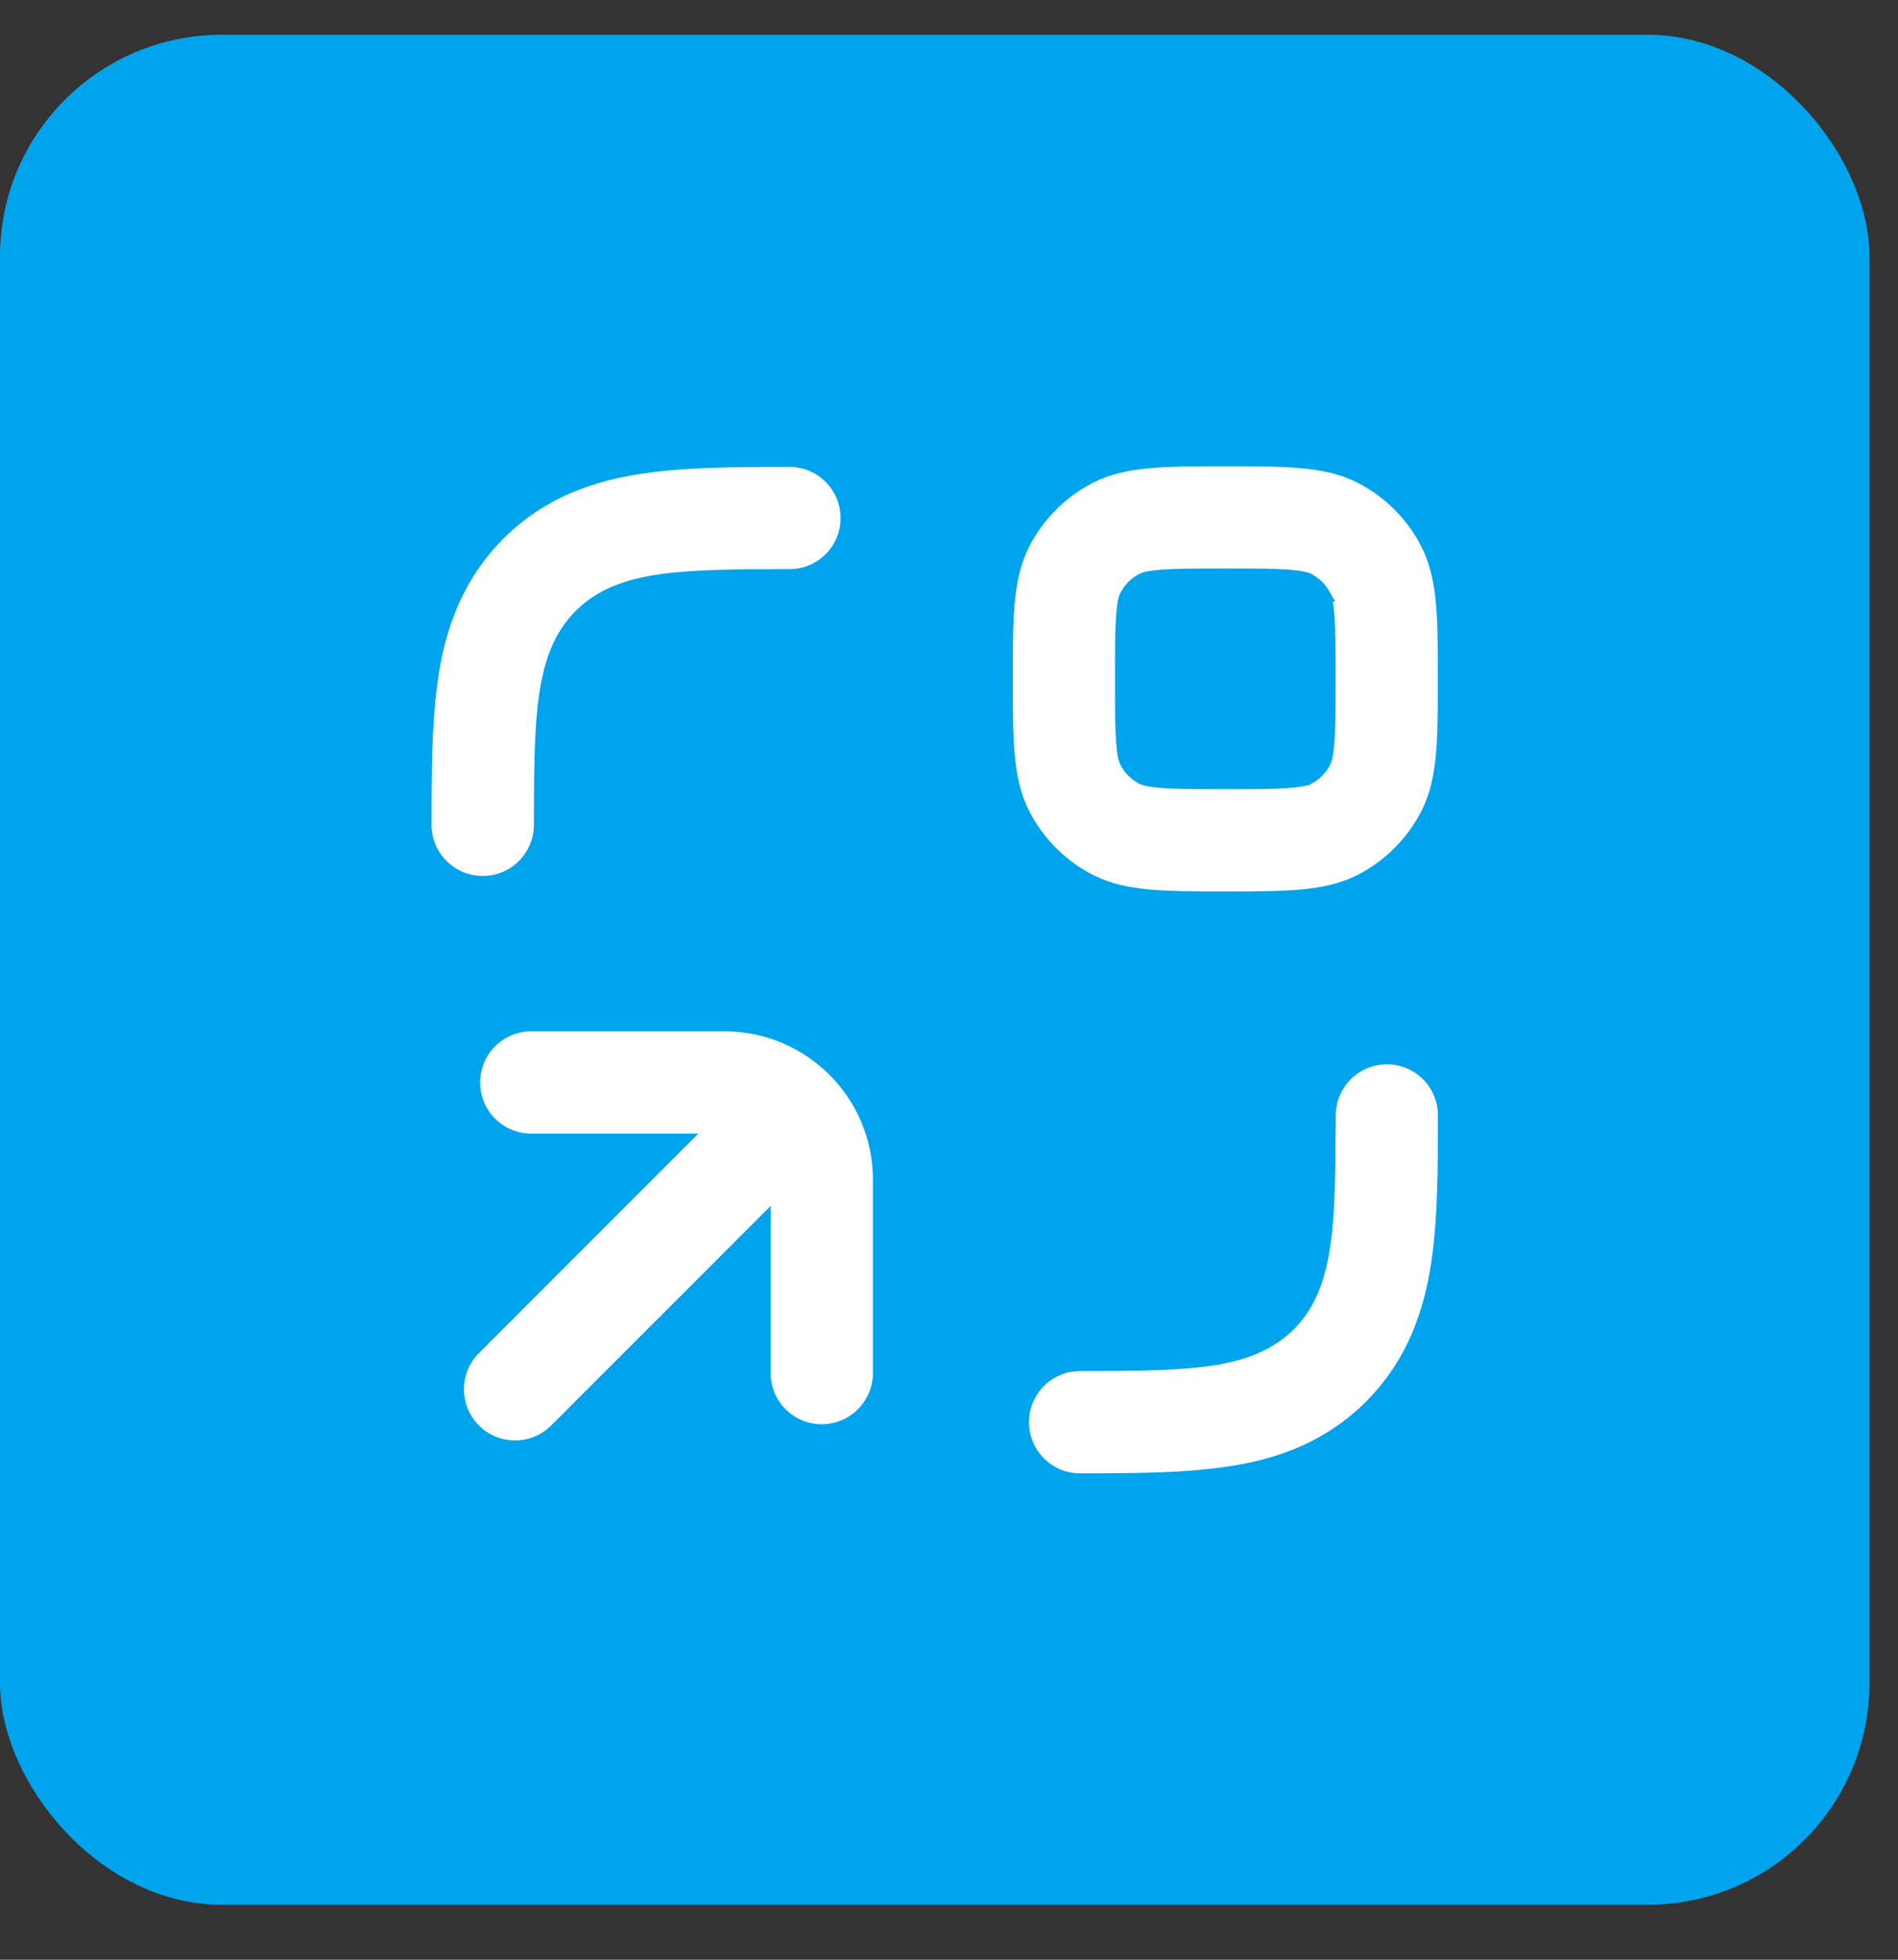 <svg width="31" height="32" viewBox="0 0 31 32" fill="none" xmlns="http://www.w3.org/2000/svg">
<rect x="0" y="0" width="31" height="32" fill="#333333" stroke="none"/>
<rect y="0.568" width="30.534" height="30.534" rx="3.62" fill="#00A4ED"/>
<path d="M12.894 7.514C13.416 7.514 13.839 7.937 13.839 8.459C13.839 8.981 13.416 9.403 12.894 9.403C12.055 9.403 11.364 9.408 10.831 9.48C10.219 9.561 9.797 9.737 9.481 10.053C9.16 10.374 8.993 10.788 8.907 11.404C8.835 11.938 8.83 12.629 8.83 13.467C8.83 13.989 8.407 14.413 7.886 14.413H7.883C7.361 14.413 6.938 13.989 6.938 13.467C6.938 12.546 6.946 11.794 7.034 11.149C7.125 10.485 7.34 9.525 8.142 8.72C8.95 7.911 9.912 7.7 10.578 7.611L10.579 7.61C11.224 7.522 11.973 7.514 12.894 7.514Z" fill="white" stroke="#00A4ED" stroke-width="0.22"/>
<path d="M22.652 17.269C23.174 17.269 23.596 17.692 23.596 18.214C23.596 19.135 23.588 19.887 23.499 20.532C23.408 21.196 23.194 22.156 22.392 22.961C21.584 23.771 20.622 23.983 19.956 24.071H19.955C19.31 24.16 18.561 24.168 17.64 24.168C17.118 24.168 16.696 23.744 16.696 23.222C16.696 22.701 17.118 22.278 17.64 22.278C18.479 22.278 19.17 22.273 19.703 22.201L19.702 22.2C20.315 22.119 20.737 21.944 21.053 21.629C21.334 21.348 21.497 20.995 21.591 20.499L21.627 20.277C21.696 19.767 21.704 19.113 21.704 18.324H21.707V18.214C21.707 17.692 22.13 17.269 22.652 17.269Z" fill="white" stroke="#00A4ED" stroke-width="0.22"/>
<path d="M8.676 16.731H11.839C13.231 16.731 14.367 17.866 14.367 19.258V22.421C14.367 22.943 13.943 23.366 13.421 23.366C12.899 23.366 12.477 22.943 12.477 22.421V19.957L9.08 23.354C8.896 23.538 8.656 23.63 8.412 23.63C8.169 23.63 7.928 23.537 7.744 23.354C7.376 22.982 7.376 22.385 7.744 22.017L10.952 18.808L11.14 18.62H8.676C8.154 18.62 7.732 18.198 7.732 17.676C7.732 17.154 8.154 16.731 8.676 16.731Z" fill="white" stroke="#00A4ED" stroke-width="0.22"/>
<path d="M20.013 7.504C21.121 7.504 21.749 7.506 22.33 7.842C22.714 8.064 23.033 8.383 23.255 8.767C23.591 9.348 23.594 9.977 23.594 11.085C23.594 12.193 23.591 12.821 23.255 13.402C23.033 13.786 22.714 14.105 22.33 14.327C21.749 14.663 21.121 14.666 20.013 14.666C18.905 14.666 18.276 14.663 17.695 14.327C17.311 14.105 16.992 13.786 16.77 13.402C16.434 12.821 16.432 12.193 16.432 11.085C16.432 9.977 16.434 9.348 16.77 8.767C16.992 8.383 17.311 8.064 17.695 7.842C18.276 7.506 18.905 7.504 20.013 7.504ZM20.013 9.393C19.72 9.393 19.417 9.392 19.174 9.401C19.053 9.406 18.943 9.413 18.856 9.424C18.812 9.429 18.771 9.435 18.737 9.443C18.72 9.447 18.703 9.451 18.687 9.457L18.64 9.479C18.568 9.519 18.503 9.576 18.452 9.643L18.407 9.712C18.39 9.741 18.379 9.776 18.371 9.809C18.363 9.843 18.357 9.884 18.352 9.928C18.341 10.015 18.334 10.125 18.329 10.246C18.32 10.489 18.321 10.792 18.321 11.085C18.321 11.378 18.32 11.68 18.329 11.923C18.334 12.044 18.341 12.153 18.352 12.241C18.357 12.285 18.363 12.326 18.371 12.36C18.379 12.392 18.39 12.427 18.407 12.456V12.457C18.462 12.555 18.545 12.634 18.638 12.69L18.639 12.69C18.668 12.708 18.704 12.718 18.737 12.726C18.771 12.734 18.812 12.74 18.856 12.745C18.943 12.756 19.053 12.763 19.174 12.768C19.417 12.777 19.72 12.776 20.013 12.776C20.306 12.776 20.608 12.777 20.851 12.768C20.972 12.763 21.081 12.756 21.169 12.745C21.213 12.74 21.254 12.734 21.288 12.726C21.32 12.718 21.355 12.707 21.384 12.69L21.385 12.691C21.481 12.637 21.564 12.553 21.618 12.456C21.635 12.427 21.646 12.392 21.654 12.36C21.662 12.326 21.668 12.285 21.673 12.241C21.684 12.153 21.691 12.044 21.696 11.923C21.704 11.68 21.704 11.378 21.704 11.085C21.704 10.792 21.704 10.489 21.696 10.246C21.691 10.125 21.684 10.015 21.673 9.928C21.668 9.884 21.662 9.843 21.654 9.809C21.646 9.776 21.635 9.741 21.618 9.712H21.619C21.564 9.614 21.48 9.535 21.387 9.479H21.386C21.356 9.462 21.321 9.451 21.288 9.443C21.254 9.435 21.213 9.429 21.169 9.424C21.081 9.413 20.972 9.406 20.851 9.401C20.608 9.392 20.306 9.393 20.013 9.393Z" fill="white" stroke="#00A4ED" stroke-width="0.22"/>
</svg>
